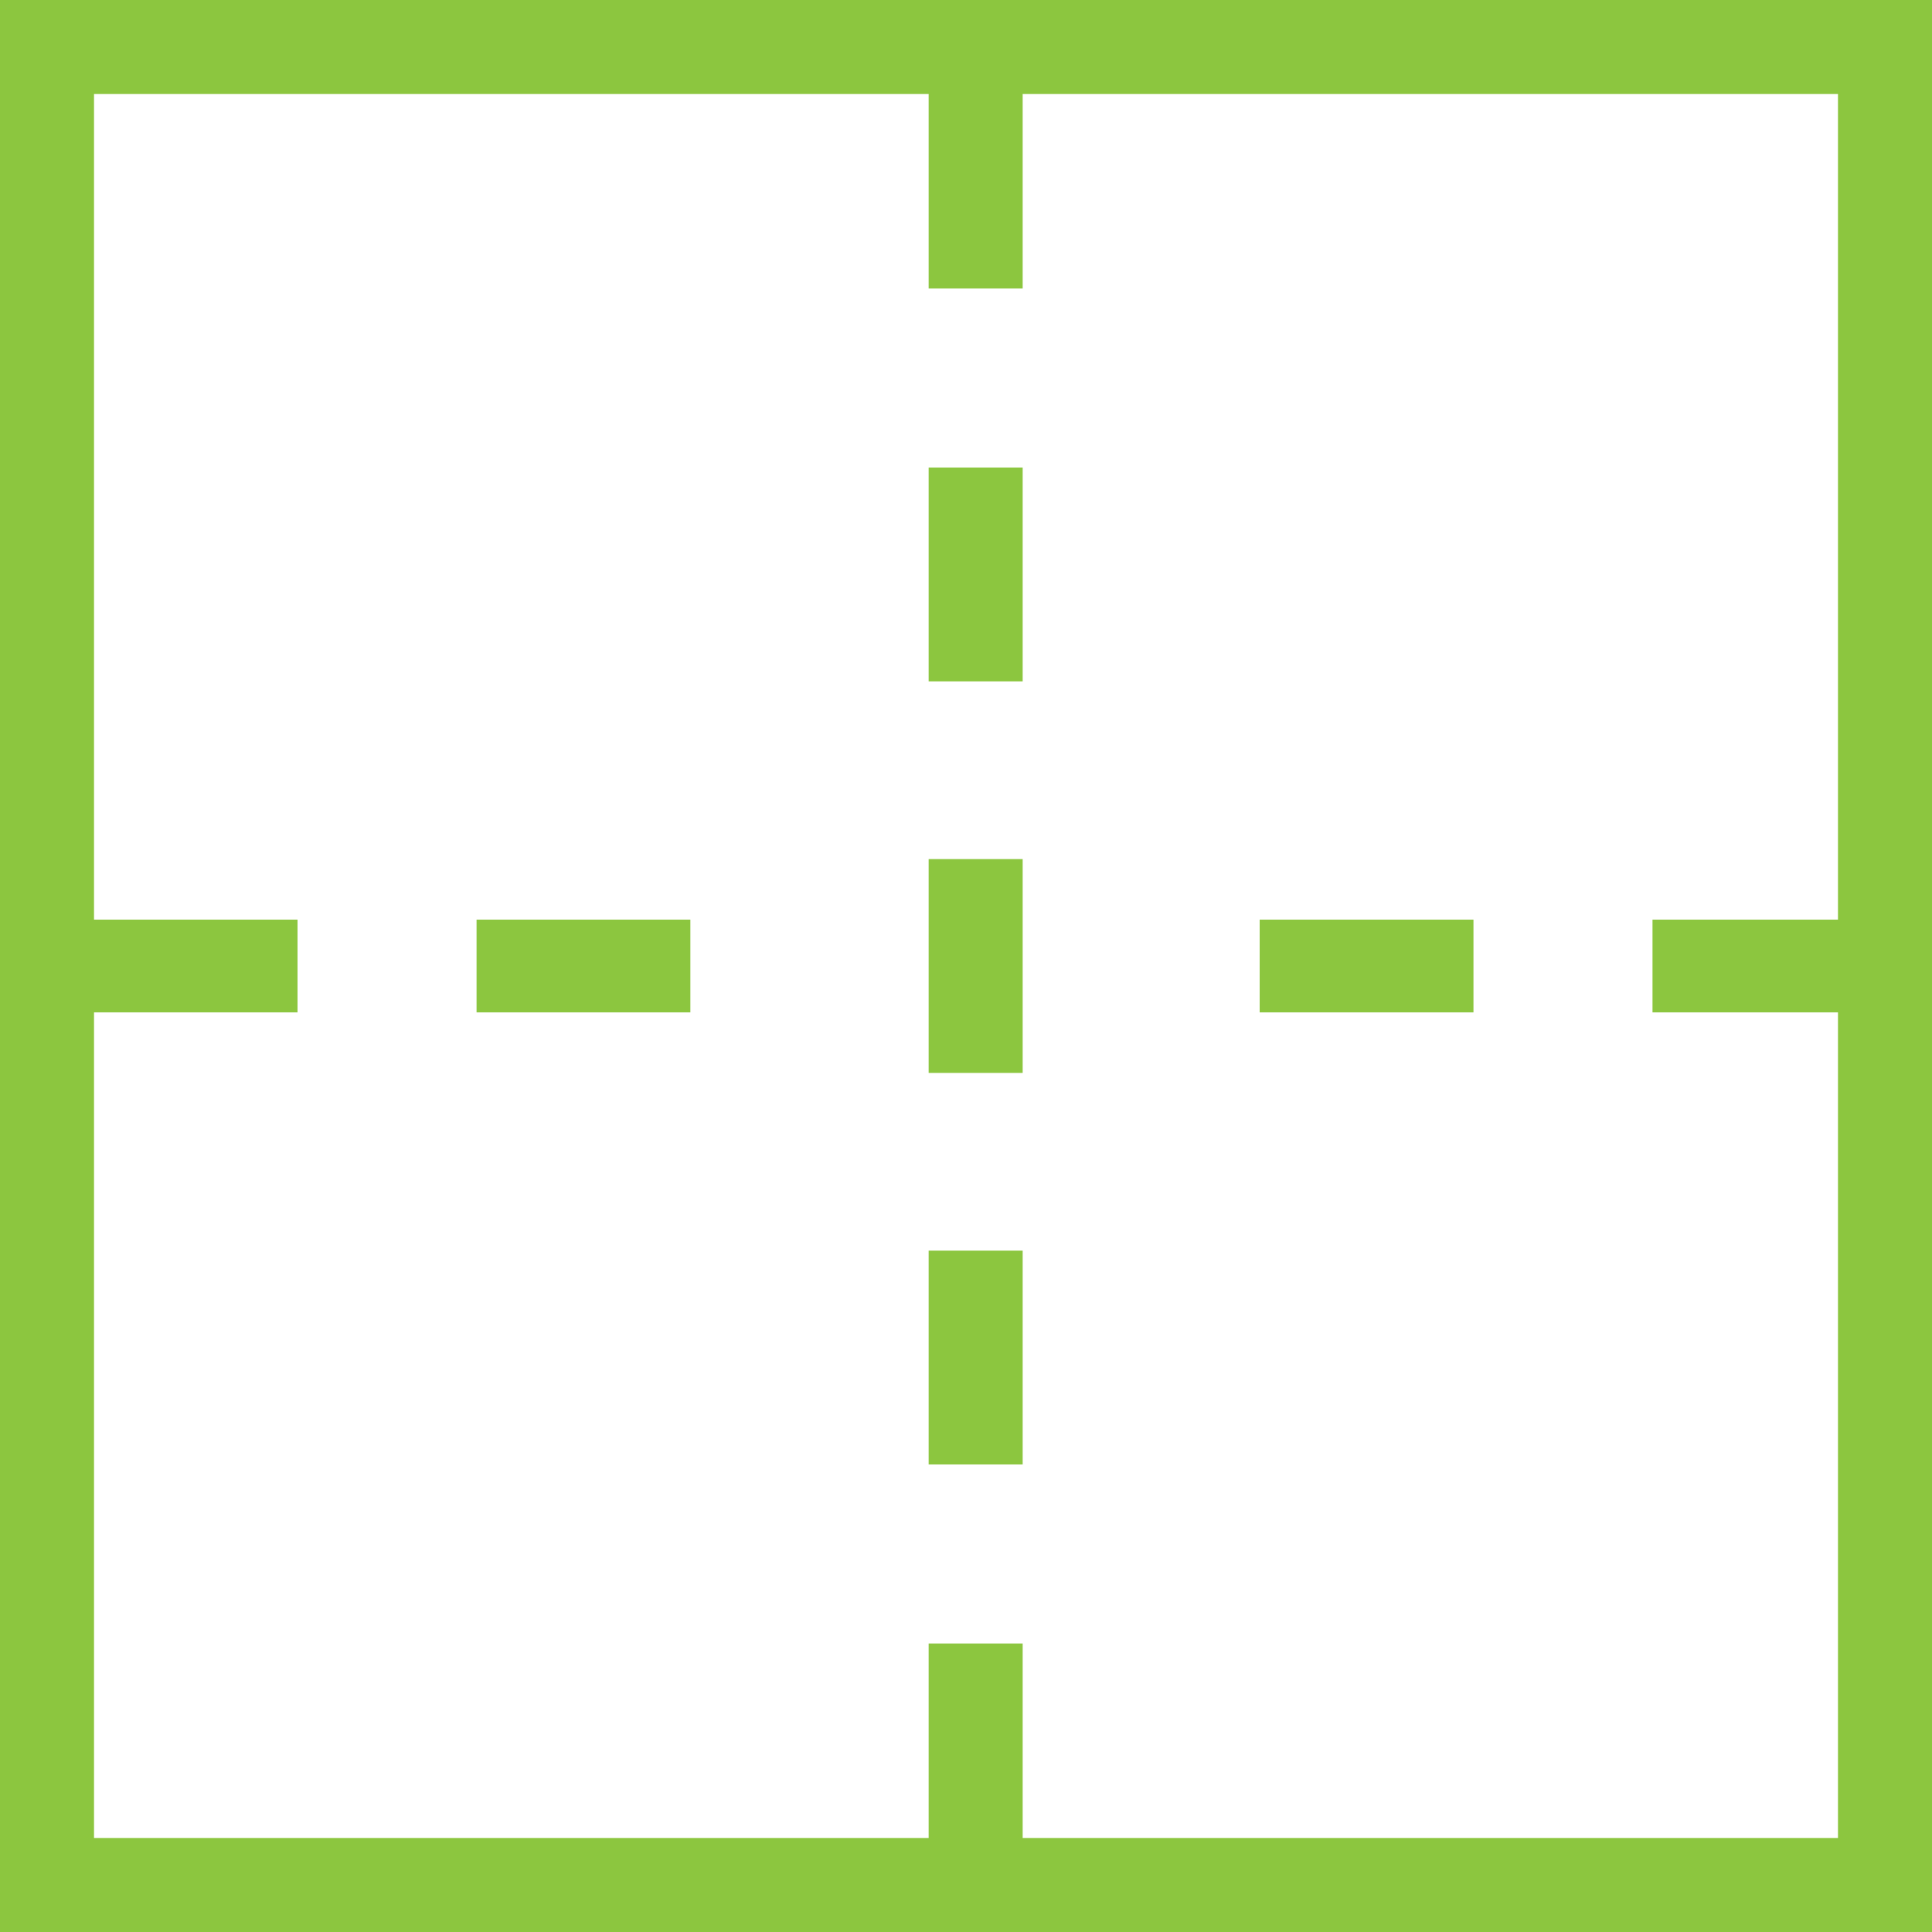 <svg height="150" width="150" viewBox="0 0 150 150" xmlns="http://www.w3.org/2000/svg" version="1.2">
	<title>Precut</title>
	<defs>
		<clipPath id="cp1" clipPathUnits="userSpaceOnUse">
			<path d="m150 0v150h-150v-150z"></path>
		</clipPath>
	</defs>
	<style>
		.s0 { fill: #8cc63f } 
	</style>
	<g clip-path="url(#cp1)" id="Clip-Path: Precut">
		<g id="Precut">
			<path d="m0 0v150h150v-150zm79.4 142.7v-15.1h-7.3v15.1h-64.8v-64.1h15.8v-7.2h-15.8v-64.1h64.8v15.1h7.3v-15.1h63.3v64.1h-14.4v7.2h14.4v64.1z" class="s0" id="Vector"></path>
			<path d="m79.4 97.1v16.6h-7.3v-16.6z" class="s0" fill-rule="evenodd" id="Vector_2"></path>
			<path d="m79.4 36.3v16.6h-7.3v-16.6z" class="s0" fill-rule="evenodd" id="Vector_3"></path>
			<path d="m79.4 66.7h-7.3v4.7 7.2 4.7h7.3v-4.7-7.2z" class="s0" id="Vector_4"></path>
			<path d="m114.4 71.4v7.2h-16.6v-7.2z" class="s0" fill-rule="evenodd" id="Vector_5"></path>
			<path d="m53.6 71.4v7.2h-16.6v-7.2z" class="s0" fill-rule="evenodd" id="Vector_6"></path>
		</g>
	</g>
</svg>